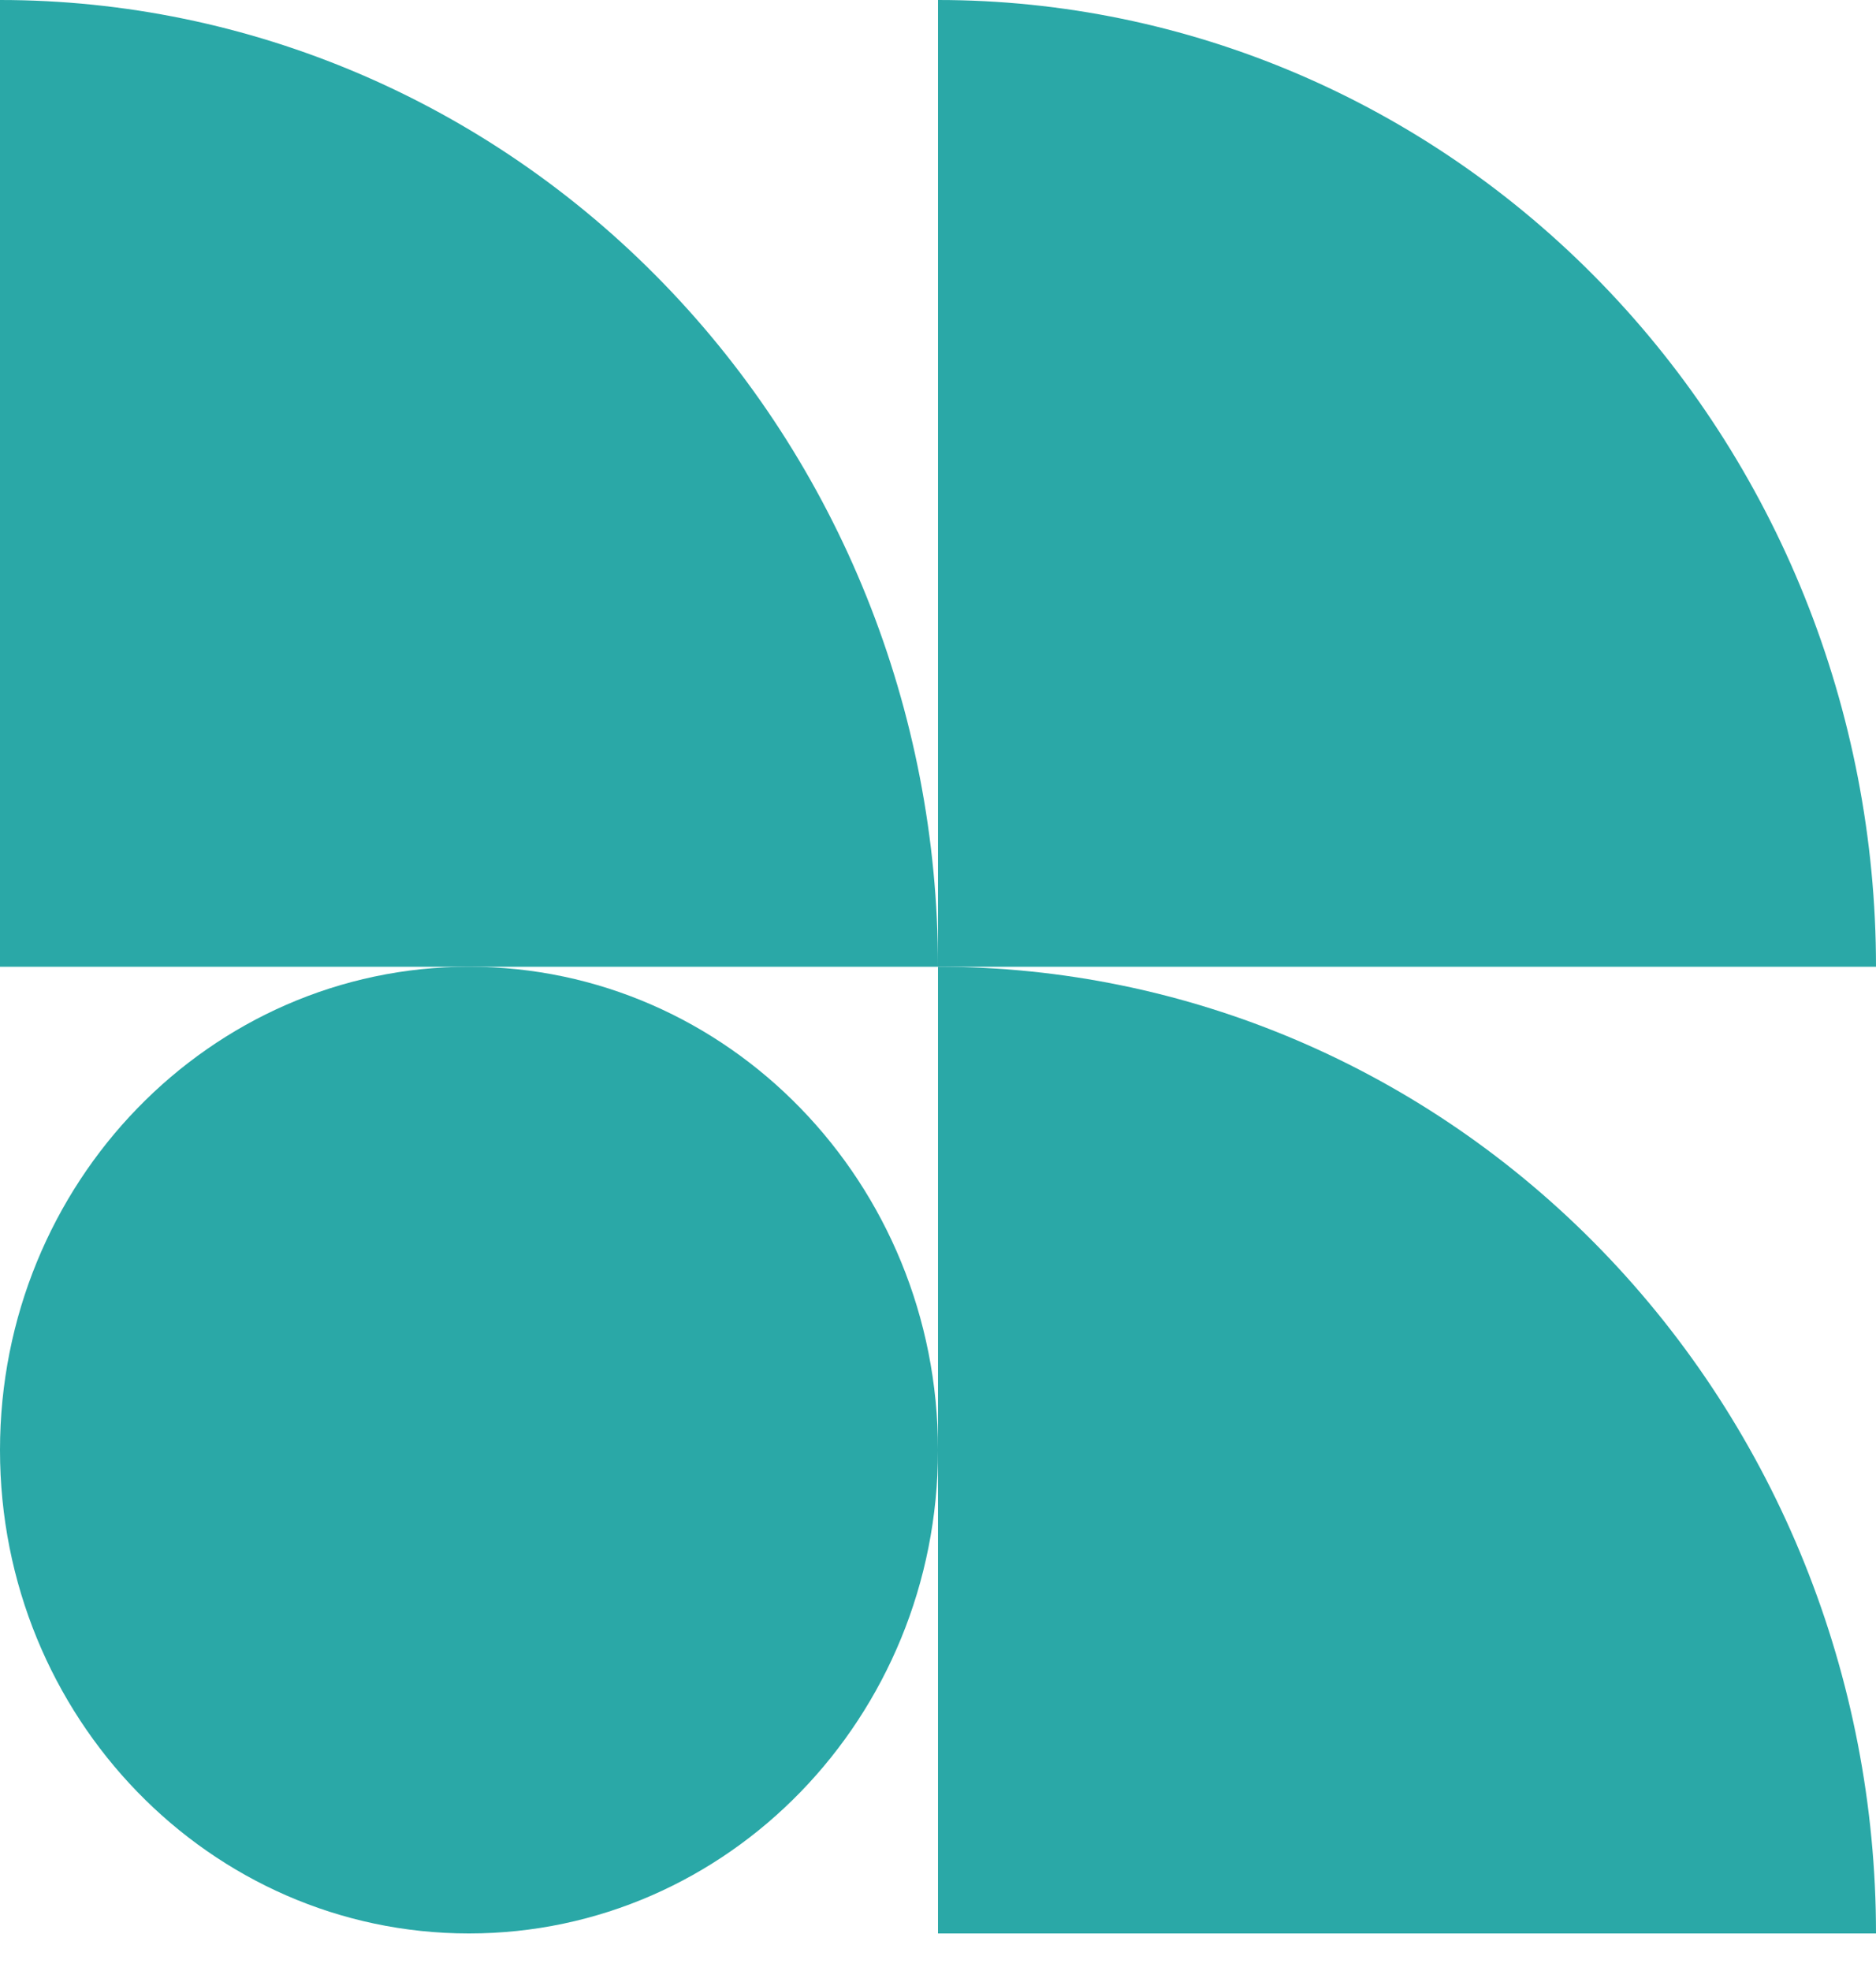 <?xml version="1.0" encoding="UTF-8"?> <svg xmlns="http://www.w3.org/2000/svg" width="40" height="42" viewBox="0 0 40 42" fill="none"> <path d="M20 0V20.6H40C40 15.136 37.893 9.897 34.142 6.034C30.392 2.17 25.304 0 20 0L20 0Z" fill="#2AA8A7"></path> <path d="M0 0V20.6H20C20 15.136 17.893 9.897 14.142 6.034C10.392 2.17 5.304 0 0 0L0 0Z" fill="#2AA8A7"></path> <path d="M20 20.6V41.2H40C40 35.736 37.893 30.497 34.142 26.634C30.392 22.77 25.304 20.6 20 20.6L20 20.6Z" fill="#2AA8A7"></path> <path d="M20 30.9C20 36.589 15.523 41.2 10 41.2C4.477 41.2 0 36.589 0 30.9C0 25.212 4.477 20.6 10 20.6C15.523 20.6 20 25.212 20 30.9Z" fill="#2AA8A7"></path> </svg> 